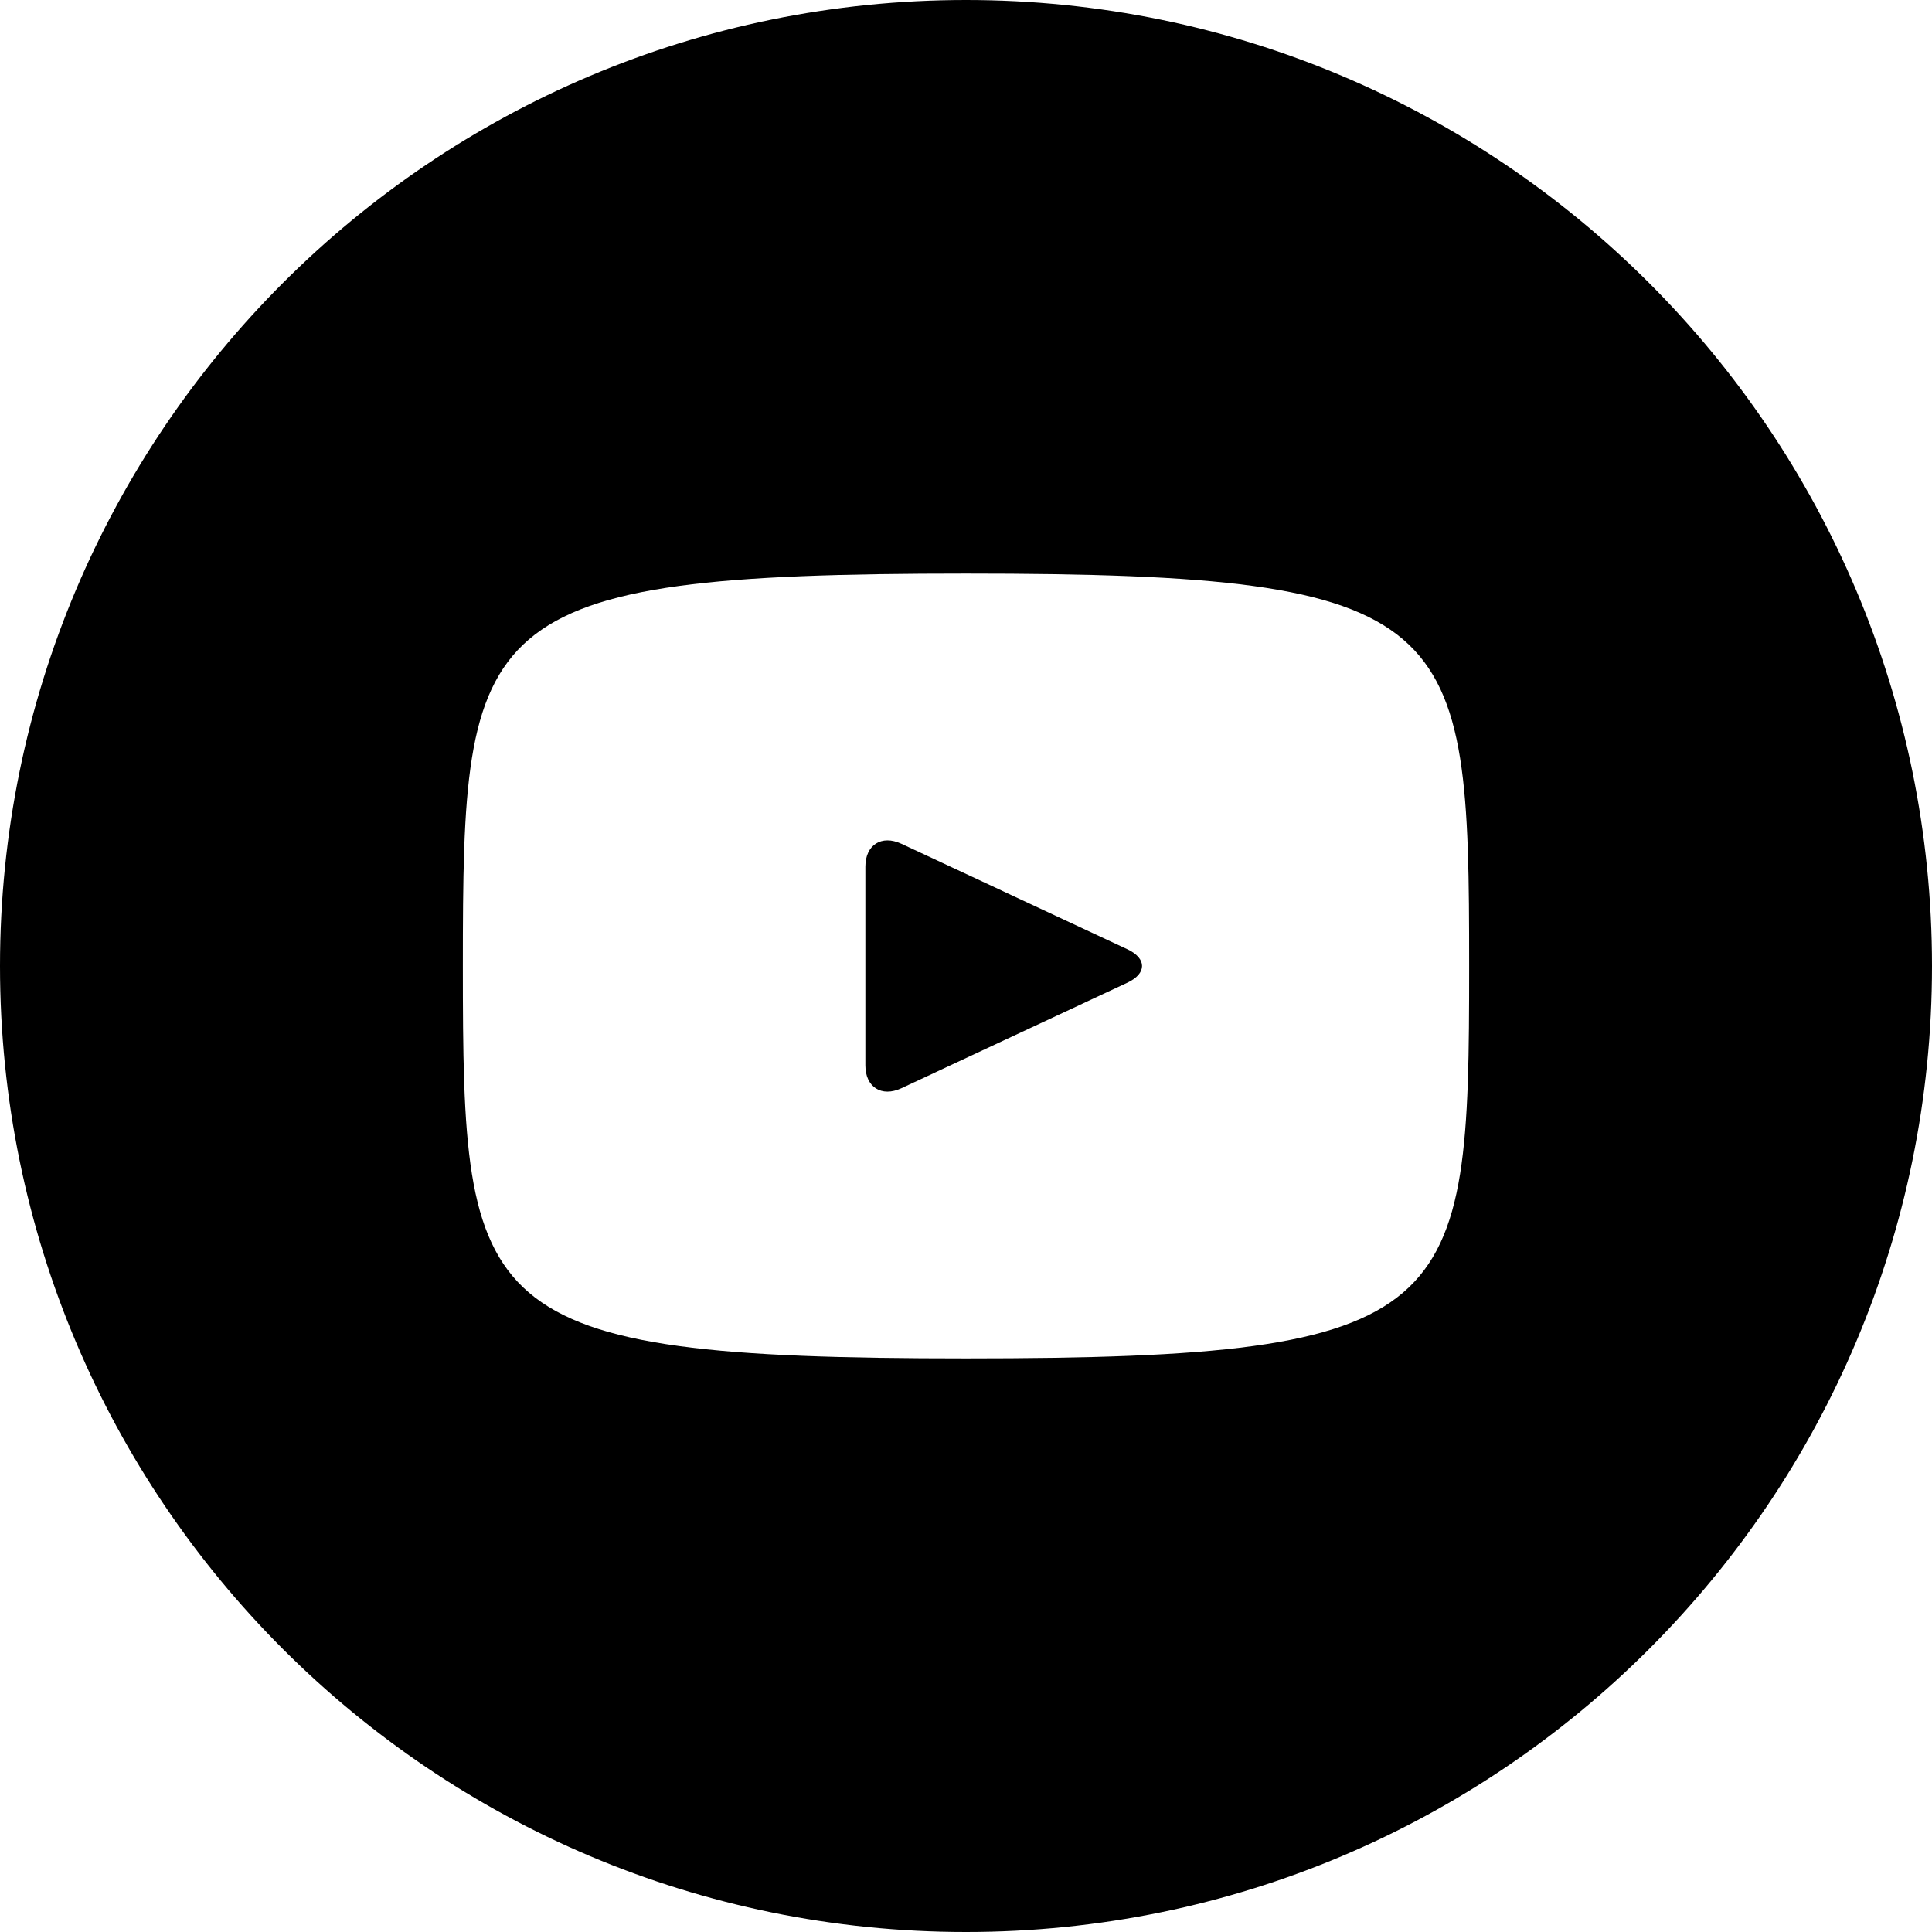<?xml version="1.0" encoding="UTF-8"?> <svg xmlns="http://www.w3.org/2000/svg" viewBox="0 0 35.00 35.00" data-guides="{&quot;vertical&quot;:[],&quot;horizontal&quot;:[]}"><path fill="#000000" stroke="none" fill-opacity="1" stroke-width="1" stroke-opacity="1" id="tSvge6e8f2fb9a" title="Path 4" d="M20.422 17.196C19.057 16.559 17.693 15.922 16.328 15.285C15.971 15.119 15.677 15.305 15.677 15.701C15.677 16.9 15.677 18.1 15.677 19.299C15.677 19.695 15.971 19.881 16.328 19.715C17.692 19.078 19.056 18.441 20.42 17.804C20.779 17.637 20.779 17.363 20.422 17.196ZM17.5 0C7.835 0 0 7.835 0 17.5C0 27.165 7.835 35 17.5 35C27.165 35 35 27.165 35 17.5C35 7.835 27.165 0 17.5 0ZM17.5 24.609C8.542 24.609 8.385 23.802 8.385 17.5C8.385 11.198 8.542 10.391 17.5 10.391C26.458 10.391 26.615 11.198 26.615 17.5C26.615 23.802 26.458 24.609 17.5 24.609Z"></path><defs></defs></svg> 